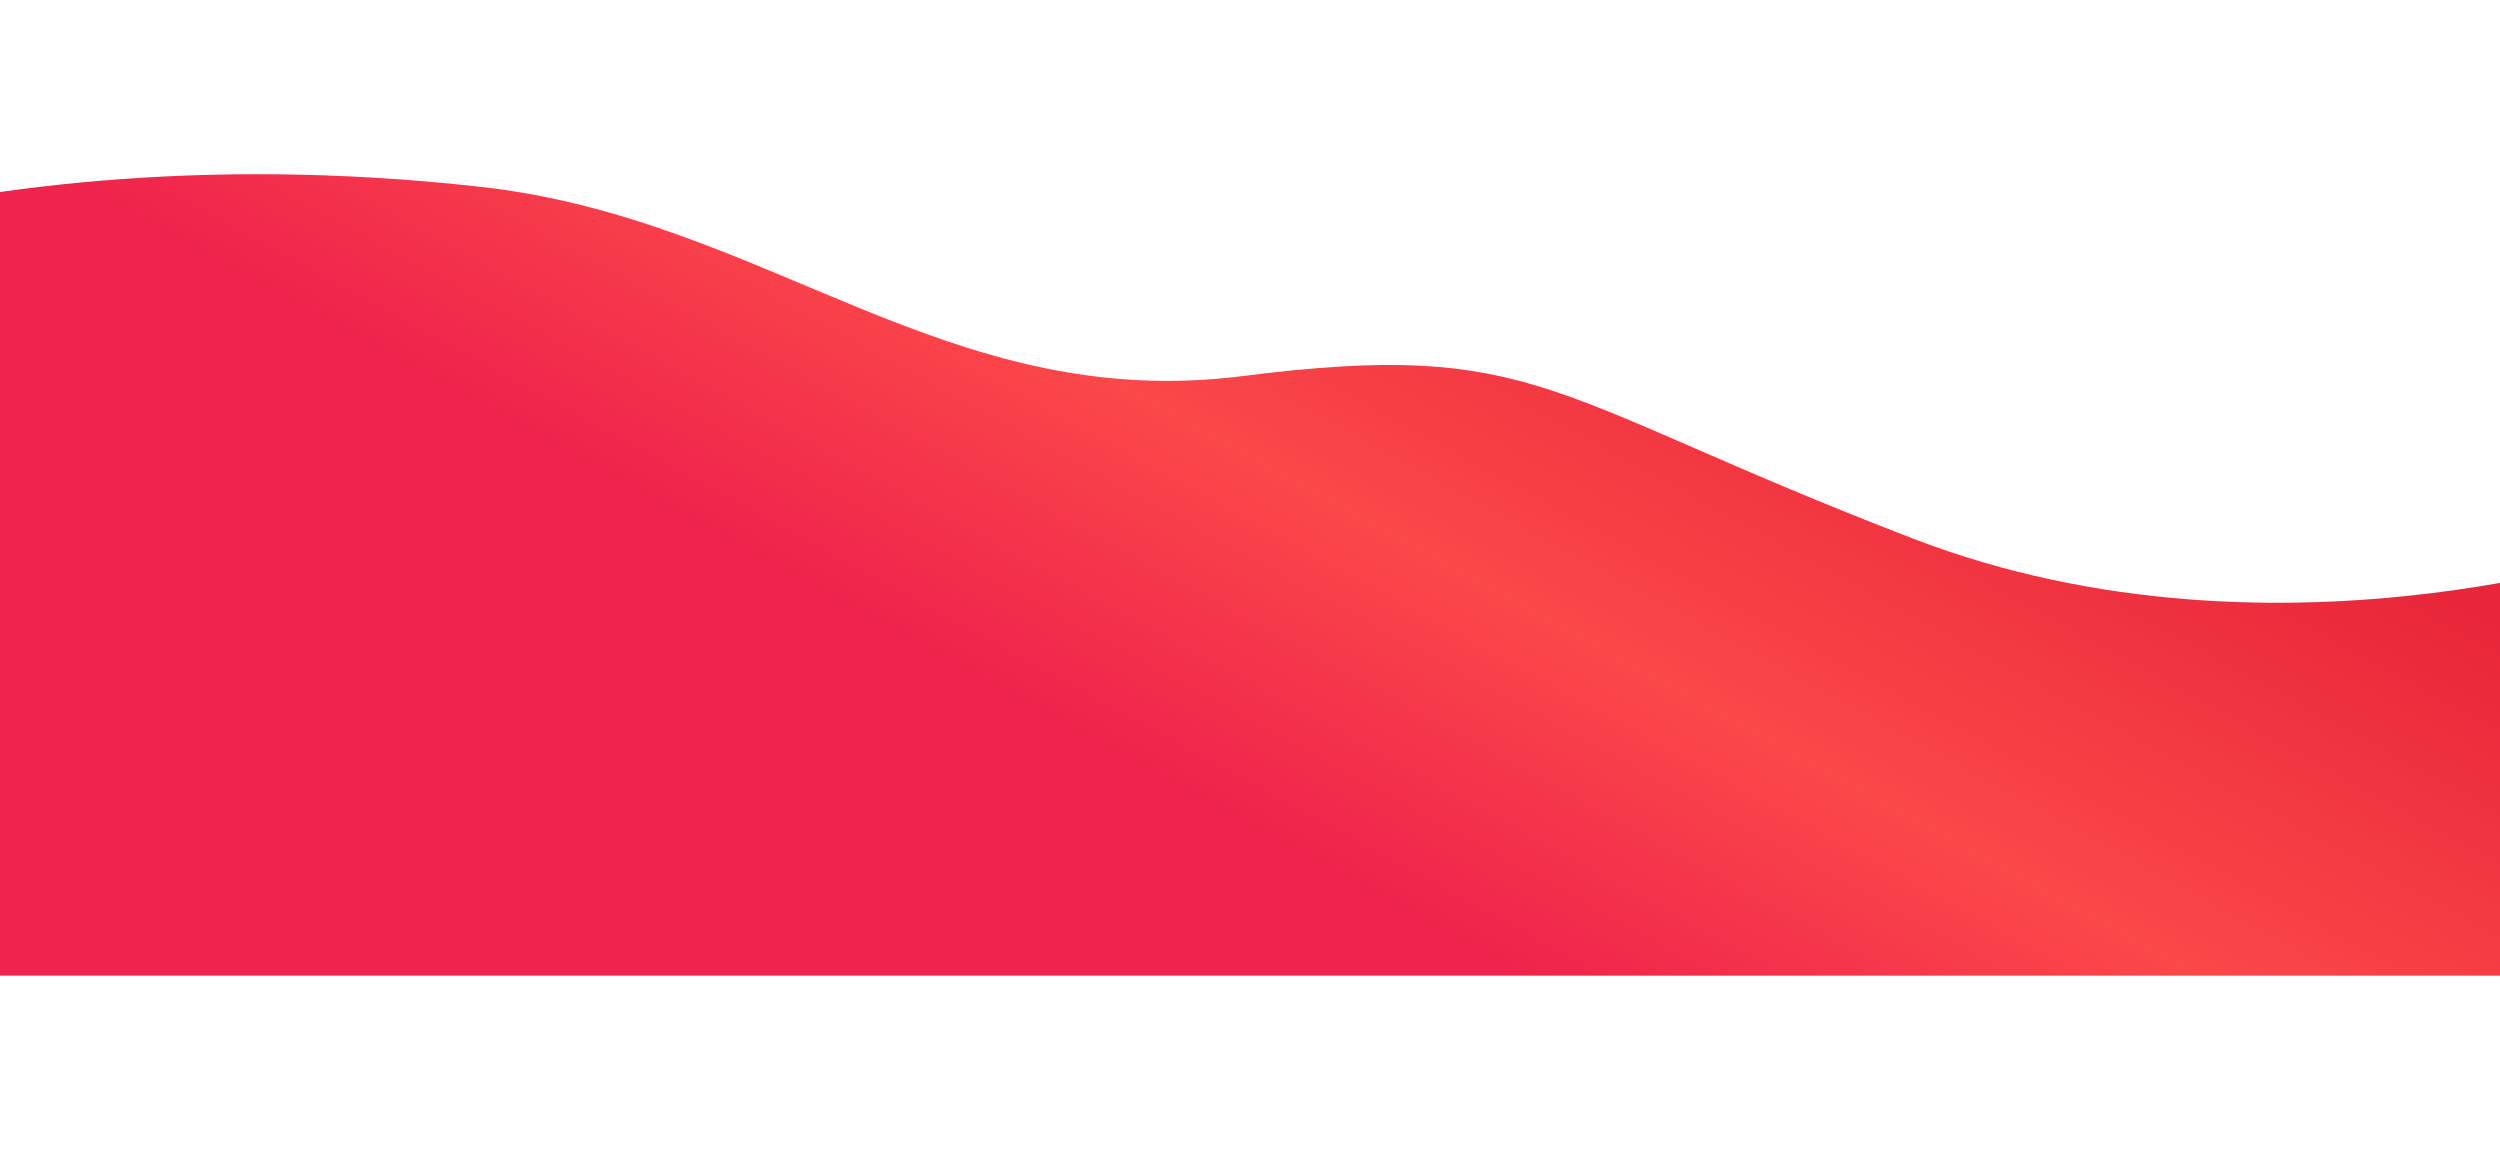 <svg width="1440" height="662" viewBox="0 0 1440 662" fill="none" xmlns="http://www.w3.org/2000/svg">
<g>
<path d="M1101.96 310.258C889.153 228.365 886.07 195.035 715.57 216.639C545.07 238.244 442.458 126.186 277.07 107.64C111.682 89.094 -16.877 109.464 -96 129.244C-96 216.416 -96 561.986 -96 561.986L1535.12 561.986L1535.12 312.035C1535.12 312.035 1315.15 392.301 1101.96 310.258Z" fill="url(#paint0_linear)"/>
</g>
<defs>
<linearGradient id="paint0_linear" x1="1120.5" y1="179.744" x2="902.5" y2="578.744" gradientUnits="userSpaceOnUse">
<stop stop-color="#E82539"/>
<stop offset="0.584" stop-color="#FB4849"/>
<stop offset="1" stop-color="#EF234C"/>
</linearGradient>
</defs>
</svg>
